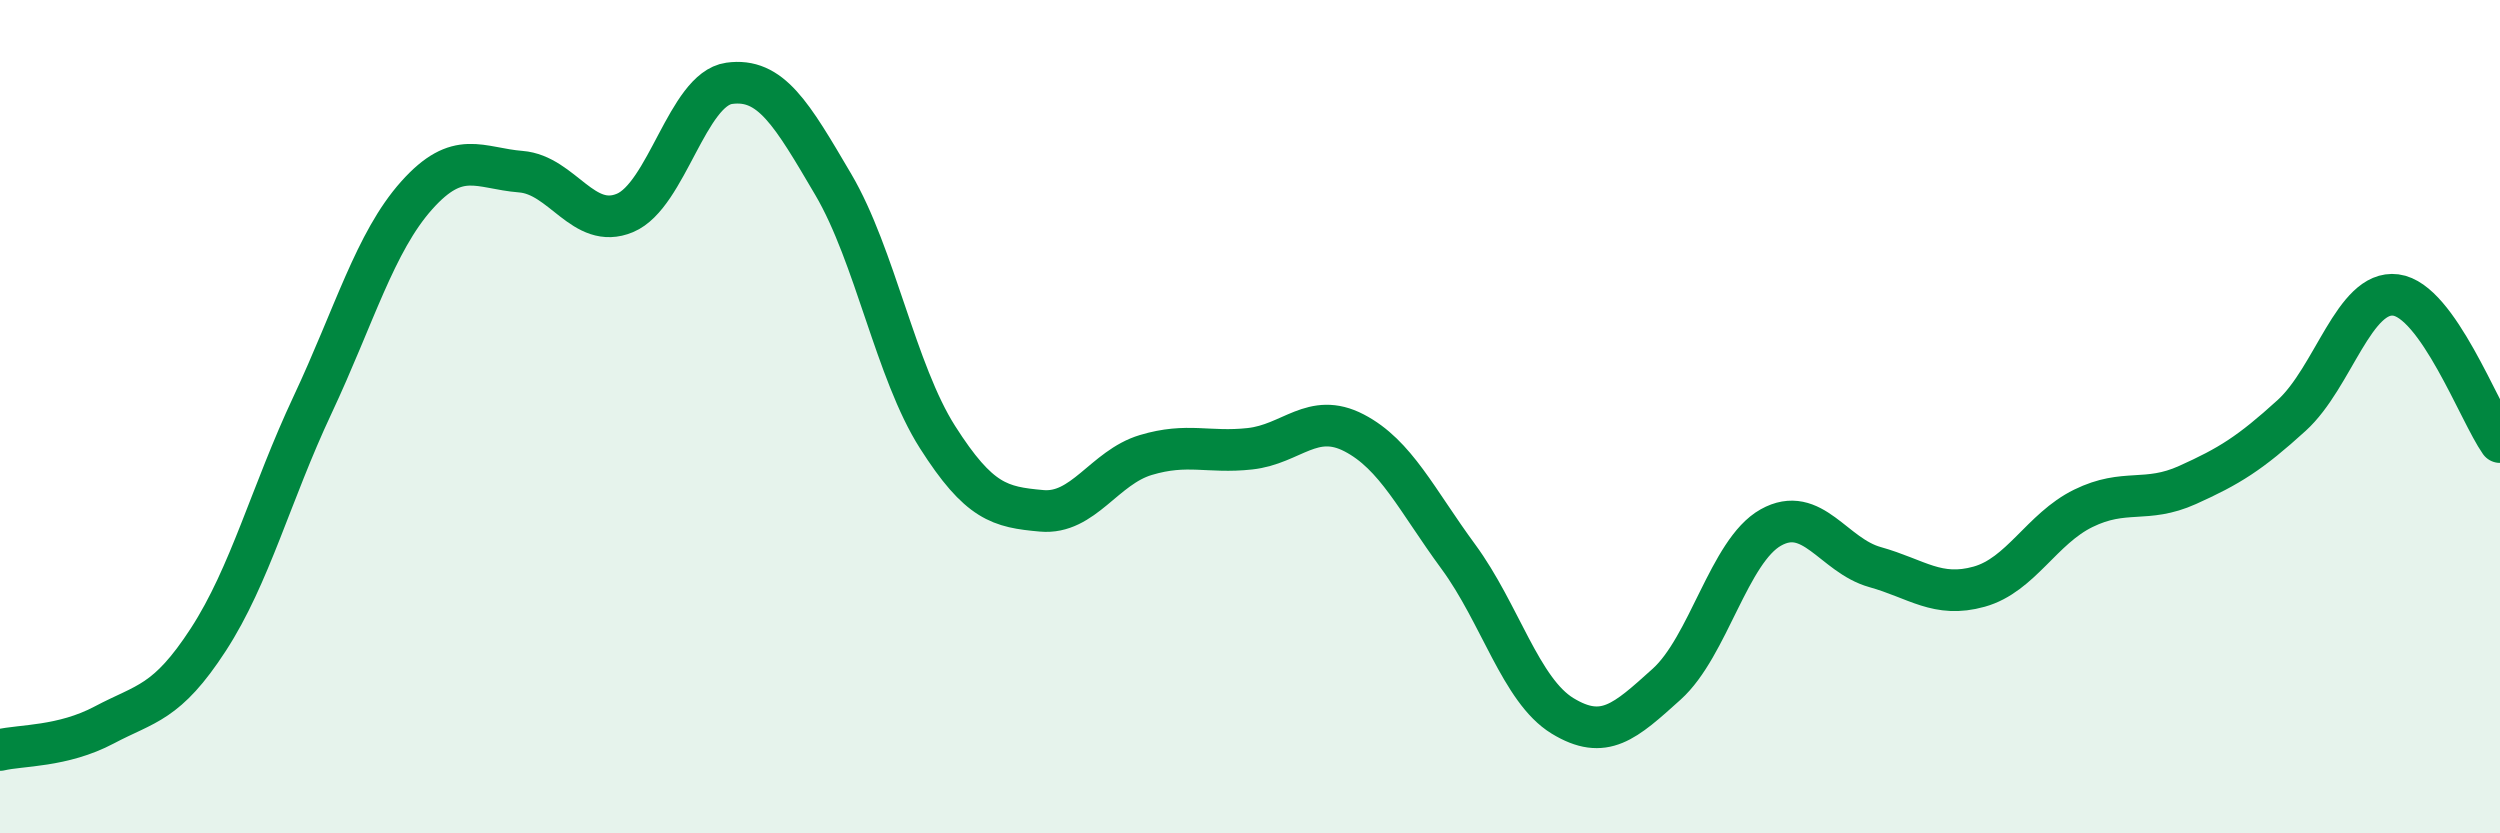 
    <svg width="60" height="20" viewBox="0 0 60 20" xmlns="http://www.w3.org/2000/svg">
      <path
        d="M 0,18 C 0.5,17.88 1.5,17.93 2.5,17.4 C 3.5,16.87 4,16.89 5,15.35 C 6,13.81 6.5,11.85 7.5,9.72 C 8.5,7.59 9,5.81 10,4.69 C 11,3.57 11.5,4.04 12.5,4.12 C 13.5,4.2 14,5.53 15,5.11 C 16,4.69 16.5,2.14 17.5,2 C 18.5,1.86 19,2.73 20,4.43 C 21,6.13 21.5,8.92 22.5,10.49 C 23.5,12.06 24,12.17 25,12.26 C 26,12.35 26.5,11.22 27.5,10.92 C 28.5,10.62 29,10.88 30,10.77 C 31,10.66 31.5,9.87 32.5,10.39 C 33.5,10.91 34,12 35,13.36 C 36,14.72 36.5,16.57 37.5,17.18 C 38.5,17.79 39,17.32 40,16.42 C 41,15.52 41.5,13.22 42.5,12.66 C 43.5,12.1 44,13.33 45,13.61 C 46,13.89 46.5,14.36 47.5,14.08 C 48.5,13.8 49,12.69 50,12.2 C 51,11.71 51.5,12.09 52.5,11.64 C 53.5,11.19 54,10.88 55,9.97 C 56,9.06 56.5,6.95 57.5,7.08 C 58.5,7.21 59.5,9.9 60,10.61L60 20L0 20Z"
        fill="#008740"
        opacity="0.1"
        stroke-linecap="round"
        stroke-linejoin="round"
      />
      <path
        d="M 0,18 C 0.5,17.88 1.5,17.93 2.5,17.4 C 3.5,16.87 4,16.89 5,15.35 C 6,13.81 6.5,11.85 7.5,9.72 C 8.5,7.59 9,5.81 10,4.69 C 11,3.57 11.5,4.04 12.5,4.12 C 13.5,4.2 14,5.53 15,5.11 C 16,4.69 16.5,2.14 17.5,2 C 18.5,1.86 19,2.73 20,4.43 C 21,6.13 21.5,8.92 22.5,10.49 C 23.5,12.06 24,12.17 25,12.26 C 26,12.35 26.5,11.22 27.5,10.92 C 28.5,10.62 29,10.88 30,10.77 C 31,10.66 31.5,9.87 32.5,10.39 C 33.5,10.91 34,12 35,13.36 C 36,14.72 36.5,16.57 37.5,17.18 C 38.5,17.79 39,17.32 40,16.42 C 41,15.52 41.5,13.22 42.5,12.66 C 43.5,12.1 44,13.33 45,13.61 C 46,13.89 46.5,14.36 47.5,14.08 C 48.5,13.8 49,12.69 50,12.2 C 51,11.71 51.5,12.09 52.5,11.64 C 53.5,11.19 54,10.88 55,9.97 C 56,9.06 56.5,6.95 57.5,7.08 C 58.5,7.21 59.5,9.9 60,10.61"
        stroke="#008740"
        stroke-width="1"
        fill="none"
        stroke-linecap="round"
        stroke-linejoin="round"
      />
    </svg>
  